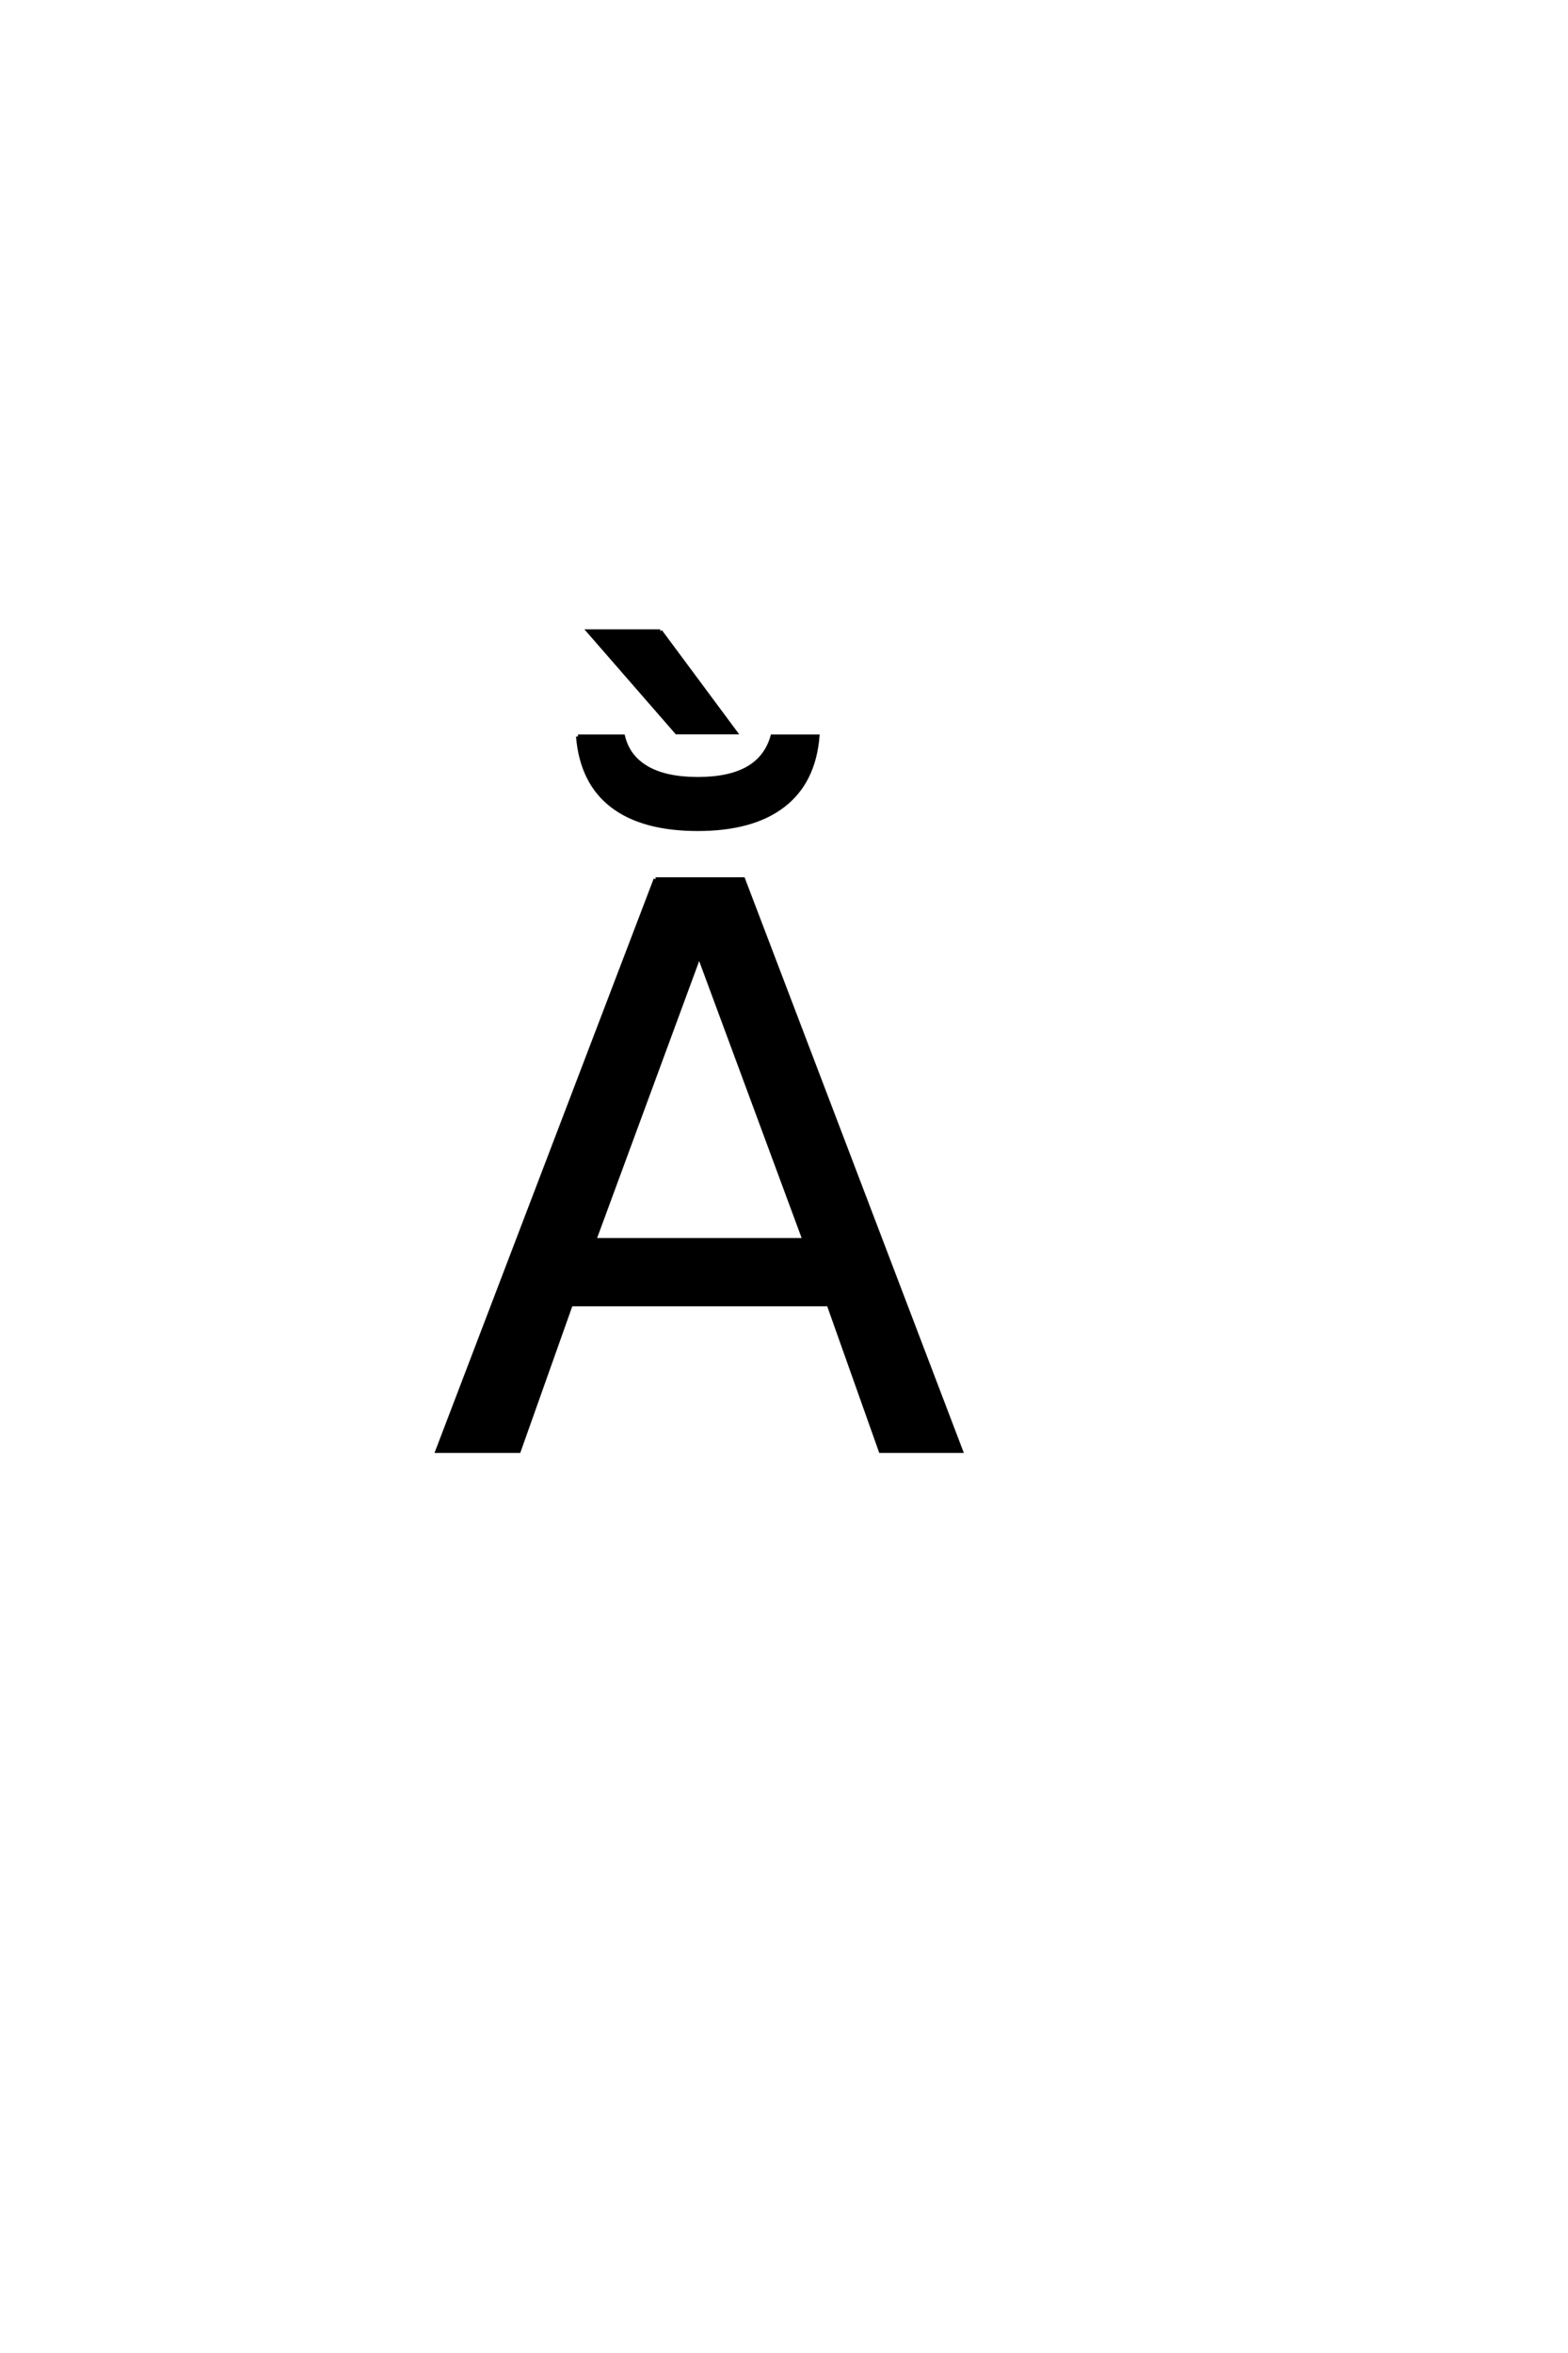 <?xml version='1.0' encoding='UTF-8'?>
<!DOCTYPE svg PUBLIC "-//W3C//DTD SVG 1.0//EN"
    "http://www.w3.org/TR/2001/REC-SVG-20010904/DTD/svg10.dtd">

<svg xmlns='http://www.w3.org/2000/svg' version='1.0'
     width='40.0' height='60.0'>

 <g transform='scale(0.1 -0.1) translate(110.0 -370.0)'>
  <path d='M68.359 126.375
L41.609 53.812
L95.219 53.812
L68.359 126.375
L68.359 126.375
M57.234 145.797
L79.594 145.797
L135.156 0
L114.656 0
L101.375 37.406
L35.641 37.406
L22.359 0
L1.562 0
L57.234 145.797
L57.234 145.797
M37.438 182.219
L48.953 182.219
Q50.219 176.953 55.047 174.156
Q59.891 171.375 68 171.375
Q76 171.375 80.734 174.062
Q85.484 176.75 87.047 182.219
L98.562 182.219
Q97.594 170.594 89.781 164.594
Q81.969 158.594 68 158.594
Q53.938 158.594 46.172 164.547
Q38.406 170.5 37.438 182.219
Q38.406 170.5 37.438 182.219
M58.438 209.031
L77.578 183.25
L62.625 183.25
L40.172 209.031
L58.438 209.031
'
        style='fill: #000000; stroke: #000000'/>

 </g>
</svg>
